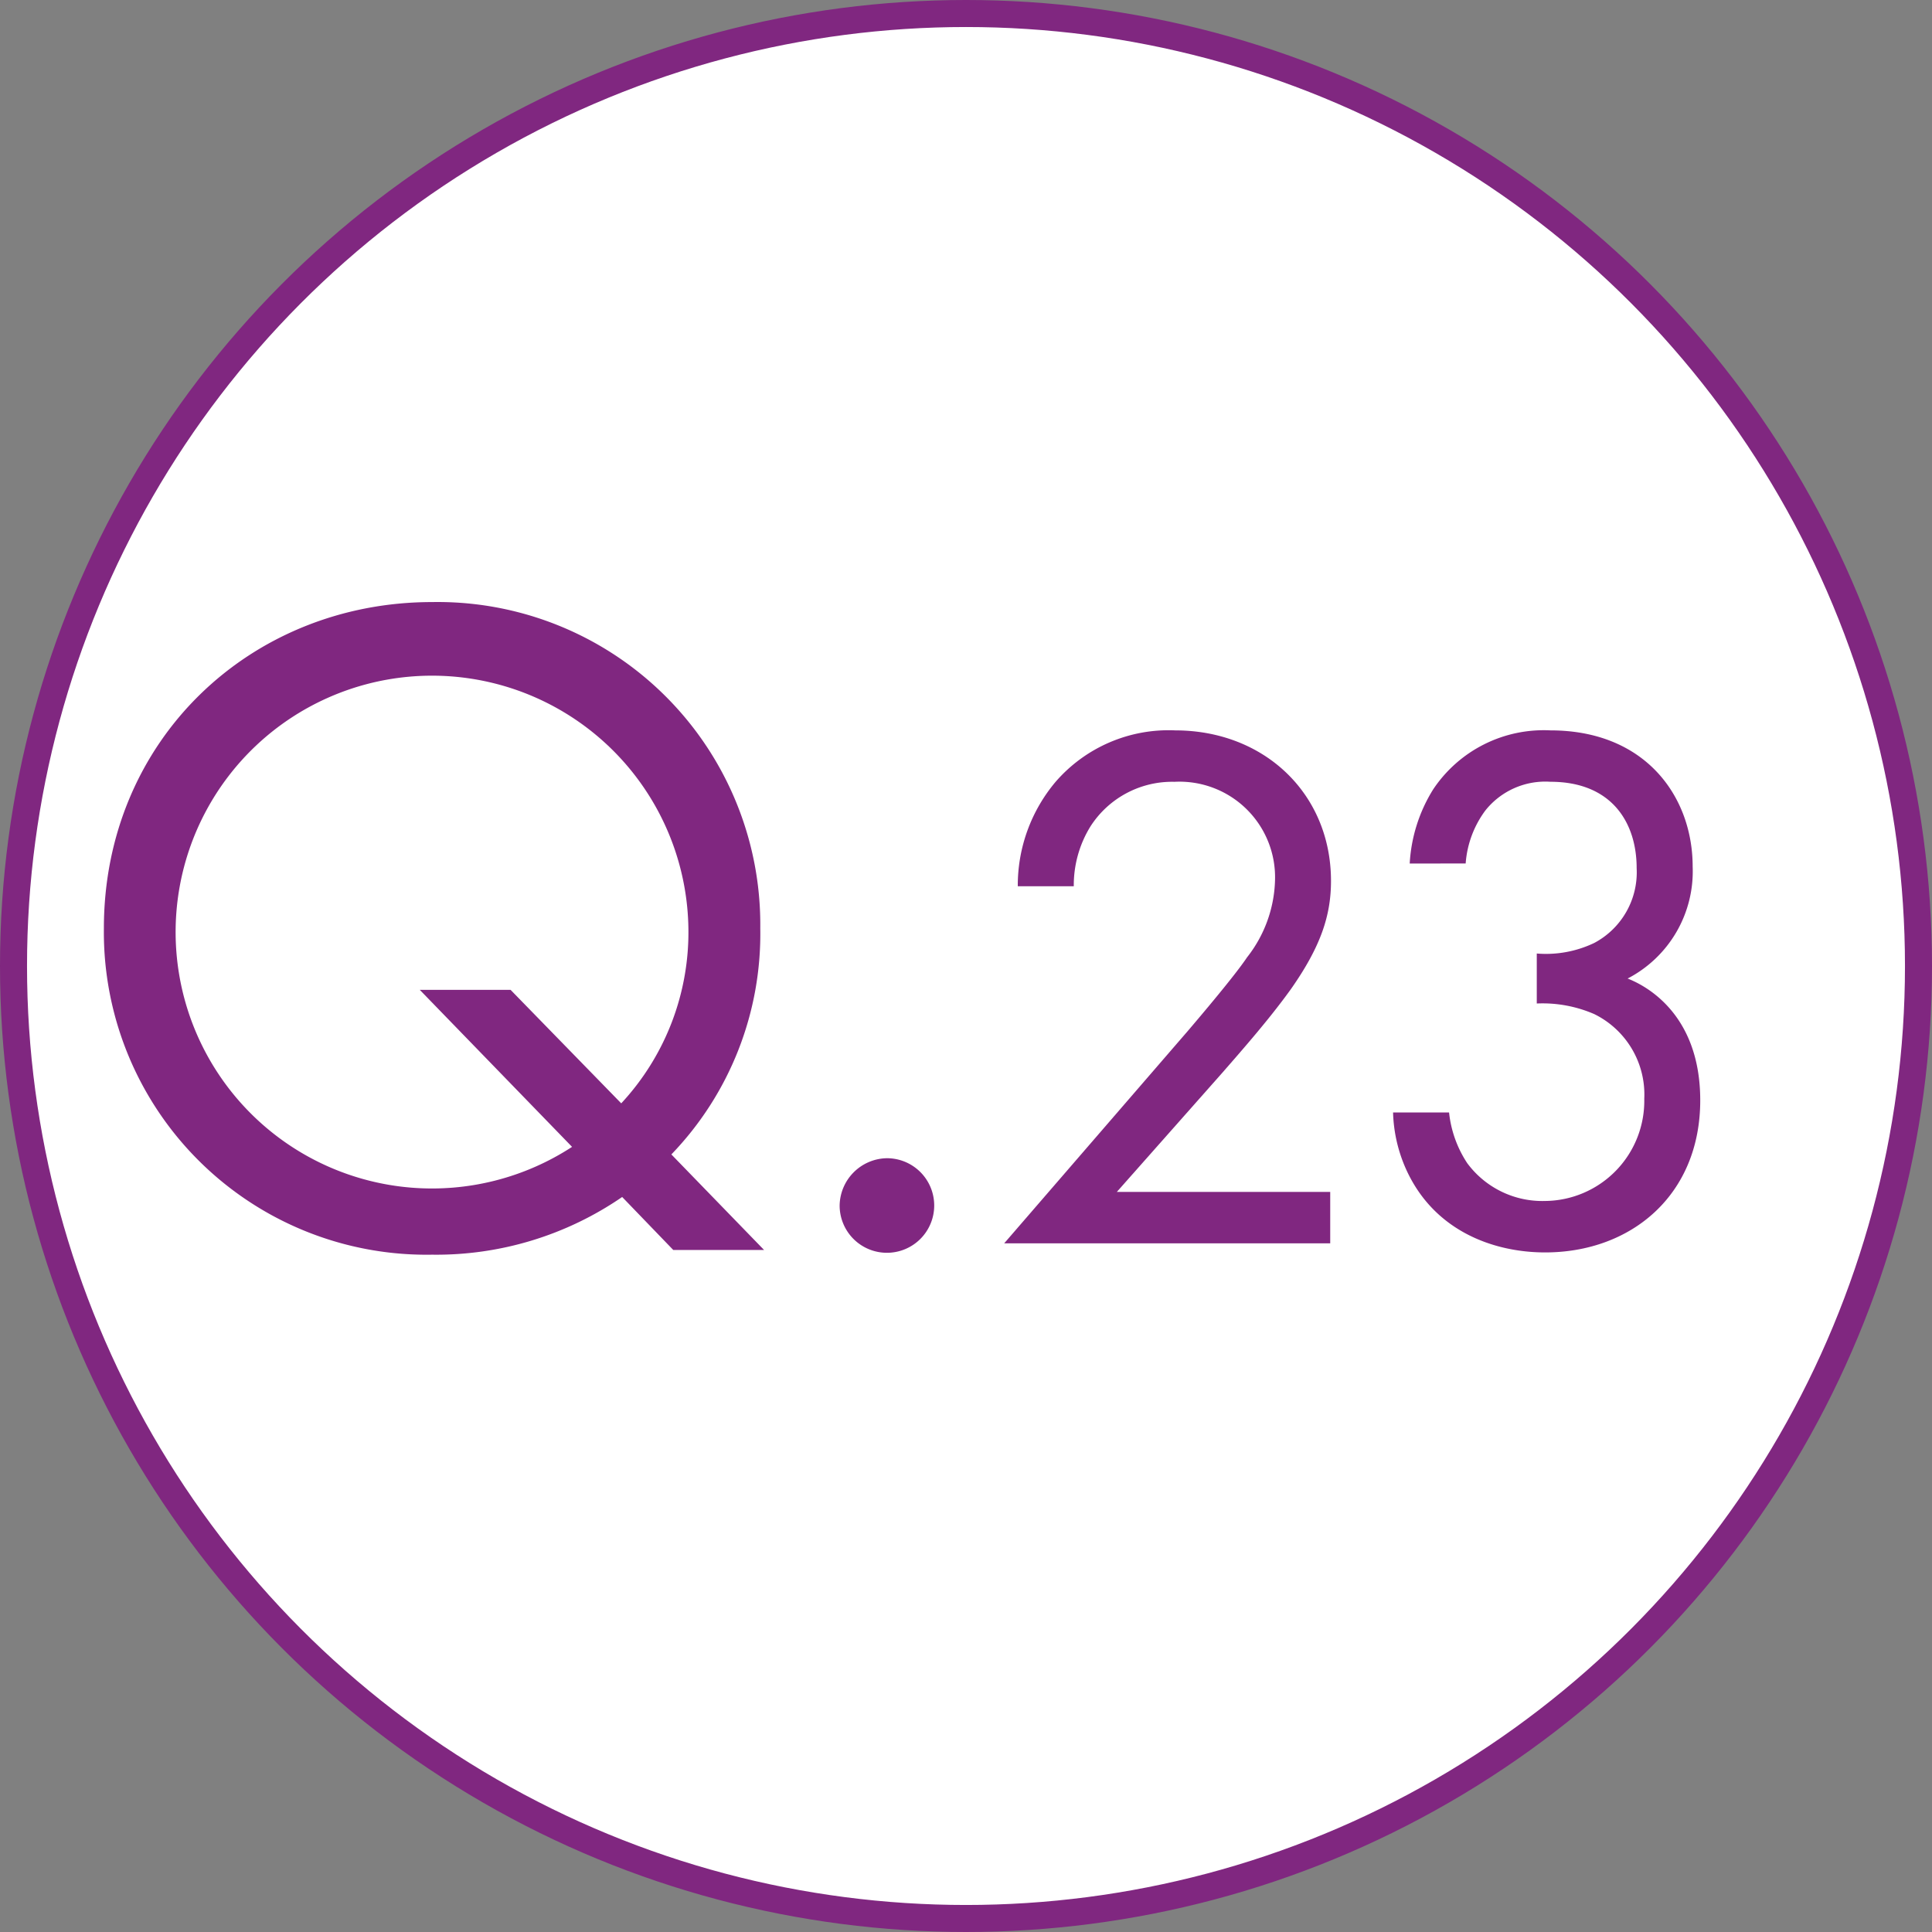 <svg xmlns="http://www.w3.org/2000/svg" width="143" height="143"><rect width="100%" height="100%" fill="#808080" stroke="none"/><g data-name="グループ 1541" transform="translate(-798 -1312.25)"><circle data-name="楕円形 10" cx="70.5" cy="70.5" r="70.5" transform="translate(799 1313.25)" fill="#fff" stroke="#802780" stroke-miterlimit="10" stroke-width="2"/><path data-name="パス 2686" d="M844.051 1400.847a24.28 24.28 0 0 1-14.07 4.27 23.879 23.879 0 0 1-24.292-24.152c0-13.931 10.851-24.152 24.292-24.152a23.879 23.879 0 0 1 24.292 24.152 23.52 23.52 0 0 1-6.581 16.732l6.861 7.071h-6.721Zm-.069-6.931a18.6 18.6 0 0 0 4.971-12.951 18.978 18.978 0 1 0-8.611 16.172l-11.271-11.621h6.721Z" fill="#802780"/><path data-name="パス 2687" d="M863.647 1397.977a3.5 3.5 0 1 1-3.5 3.5 3.557 3.557 0 0 1 3.5-3.5Z" fill="#802780"/><path data-name="パス 2688" d="m872.326 1404.278 13.607-15.737c.953-1.119 3.473-4.088 4.369-5.431a9.625 9.625 0 0 0 2.071-5.712 7.074 7.074 0 0 0-7.448-7.281 7.182 7.182 0 0 0-6.215 3.305 8.277 8.277 0 0 0-1.232 4.424h-4.145a11.9 11.9 0 0 1 2.8-7.729 11.069 11.069 0 0 1 8.848-3.807c6.607 0 11.535 4.7 11.535 11.143 0 2.521-.728 4.817-2.967 8.008-1.568 2.185-3.584 4.481-5.1 6.217l-7.784 8.792h15.793v3.808Z" fill="#802780"/><path data-name="パス 2689" d="M902.342 1376.165a11.557 11.557 0 0 1 1.736-5.487 9.837 9.837 0 0 1 8.68-4.368c7.057 0 10.527 4.928 10.527 10.08a8.935 8.935 0 0 1-4.815 8.288c1.288.5 5.376 2.576 5.376 9.016 0 7-5.1 11.256-11.48 11.256-3.863 0-8.4-1.625-10.416-6.44a10.986 10.986 0 0 1-.84-3.92h4.145a8.38 8.38 0 0 0 1.344 3.752 6.912 6.912 0 0 0 5.768 2.8 7.411 7.411 0 0 0 7.336-7.561 6.631 6.631 0 0 0-3.7-6.271 9.61 9.61 0 0 0-4.256-.784v-3.7a8.28 8.28 0 0 0 4.256-.783 5.921 5.921 0 0 0 3.136-5.544c0-3.3-1.792-6.385-6.384-6.385a5.674 5.674 0 0 0-4.816 2.128 7.483 7.483 0 0 0-1.455 3.92Z" fill="#802780"/></g></svg>